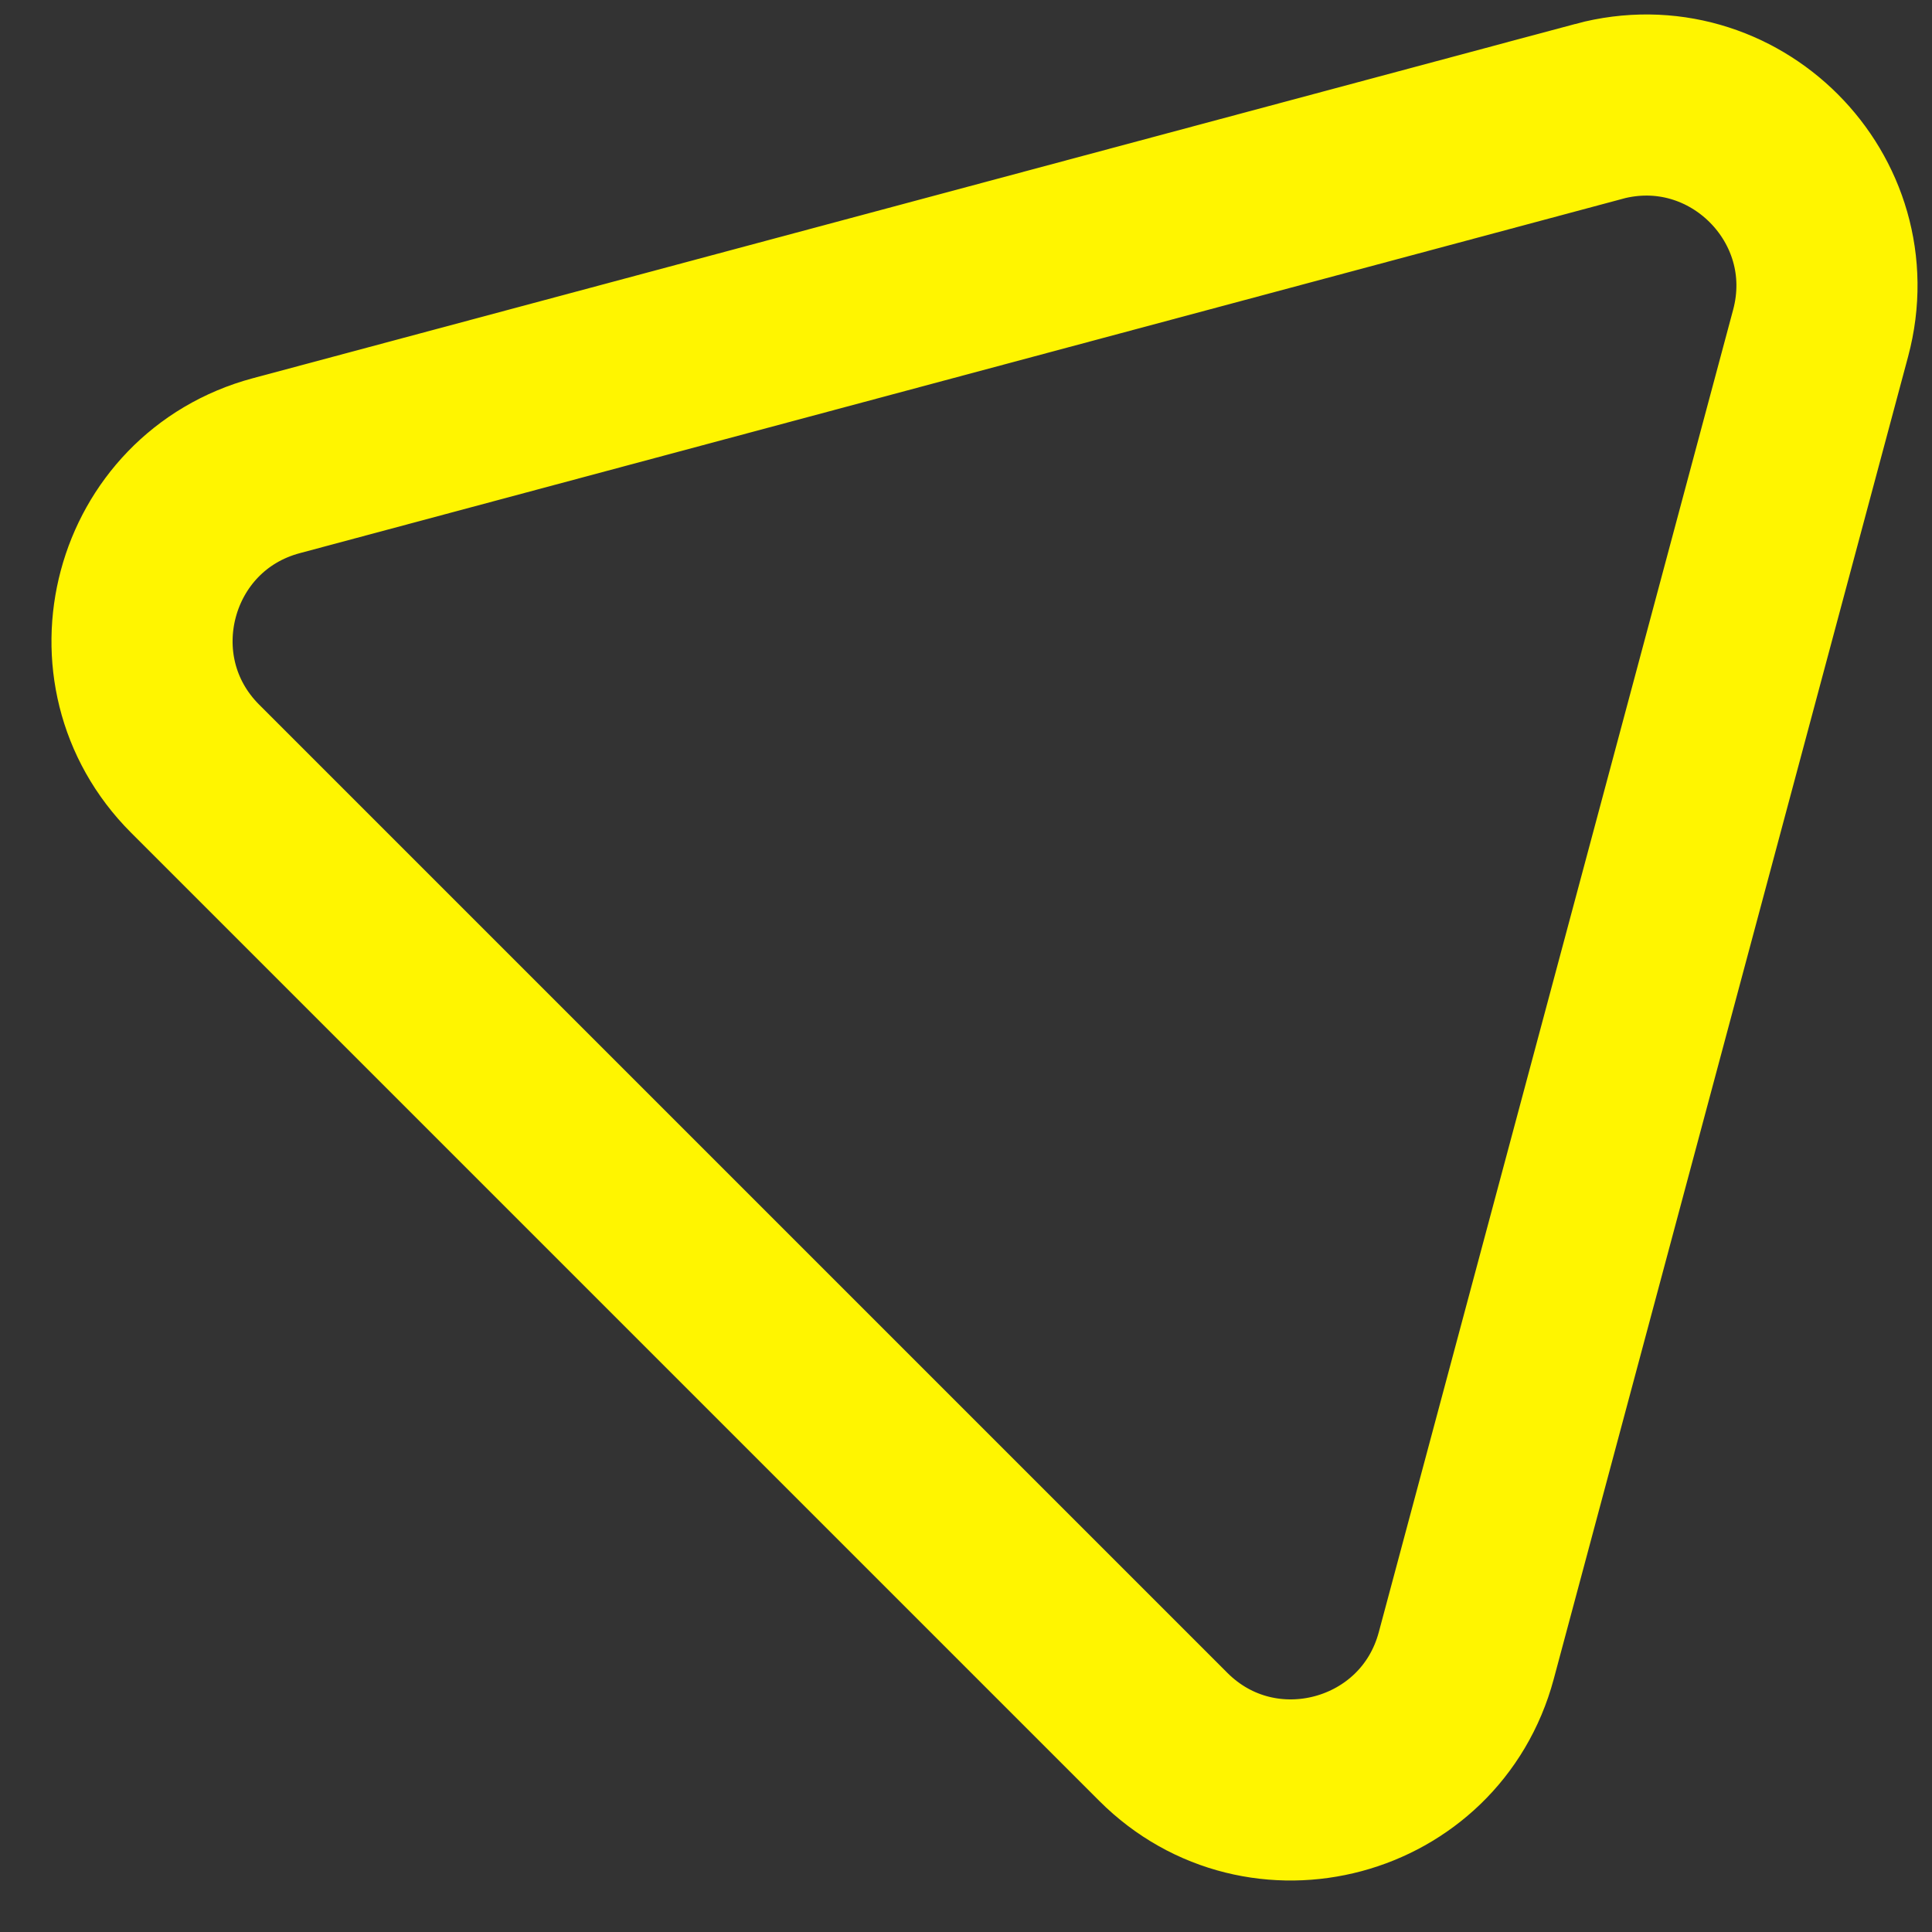 <svg width="32" height="32" viewBox="0 0 32 32" fill="none" xmlns="http://www.w3.org/2000/svg"><rect x="0" y="0" width="32" height="32" fill="#333333" stroke="none"/><path d="M26.48 1.845c2.232-.598 4.273 1.443 3.675 3.674l-5.869 21.903c-.598 2.23-3.386 2.978-5.019 1.345L3.233 12.733C1.6 11.1 2.347 8.31 4.578 7.713L26.48 1.846z" stroke="#FFF500" stroke-width="3"/></svg>